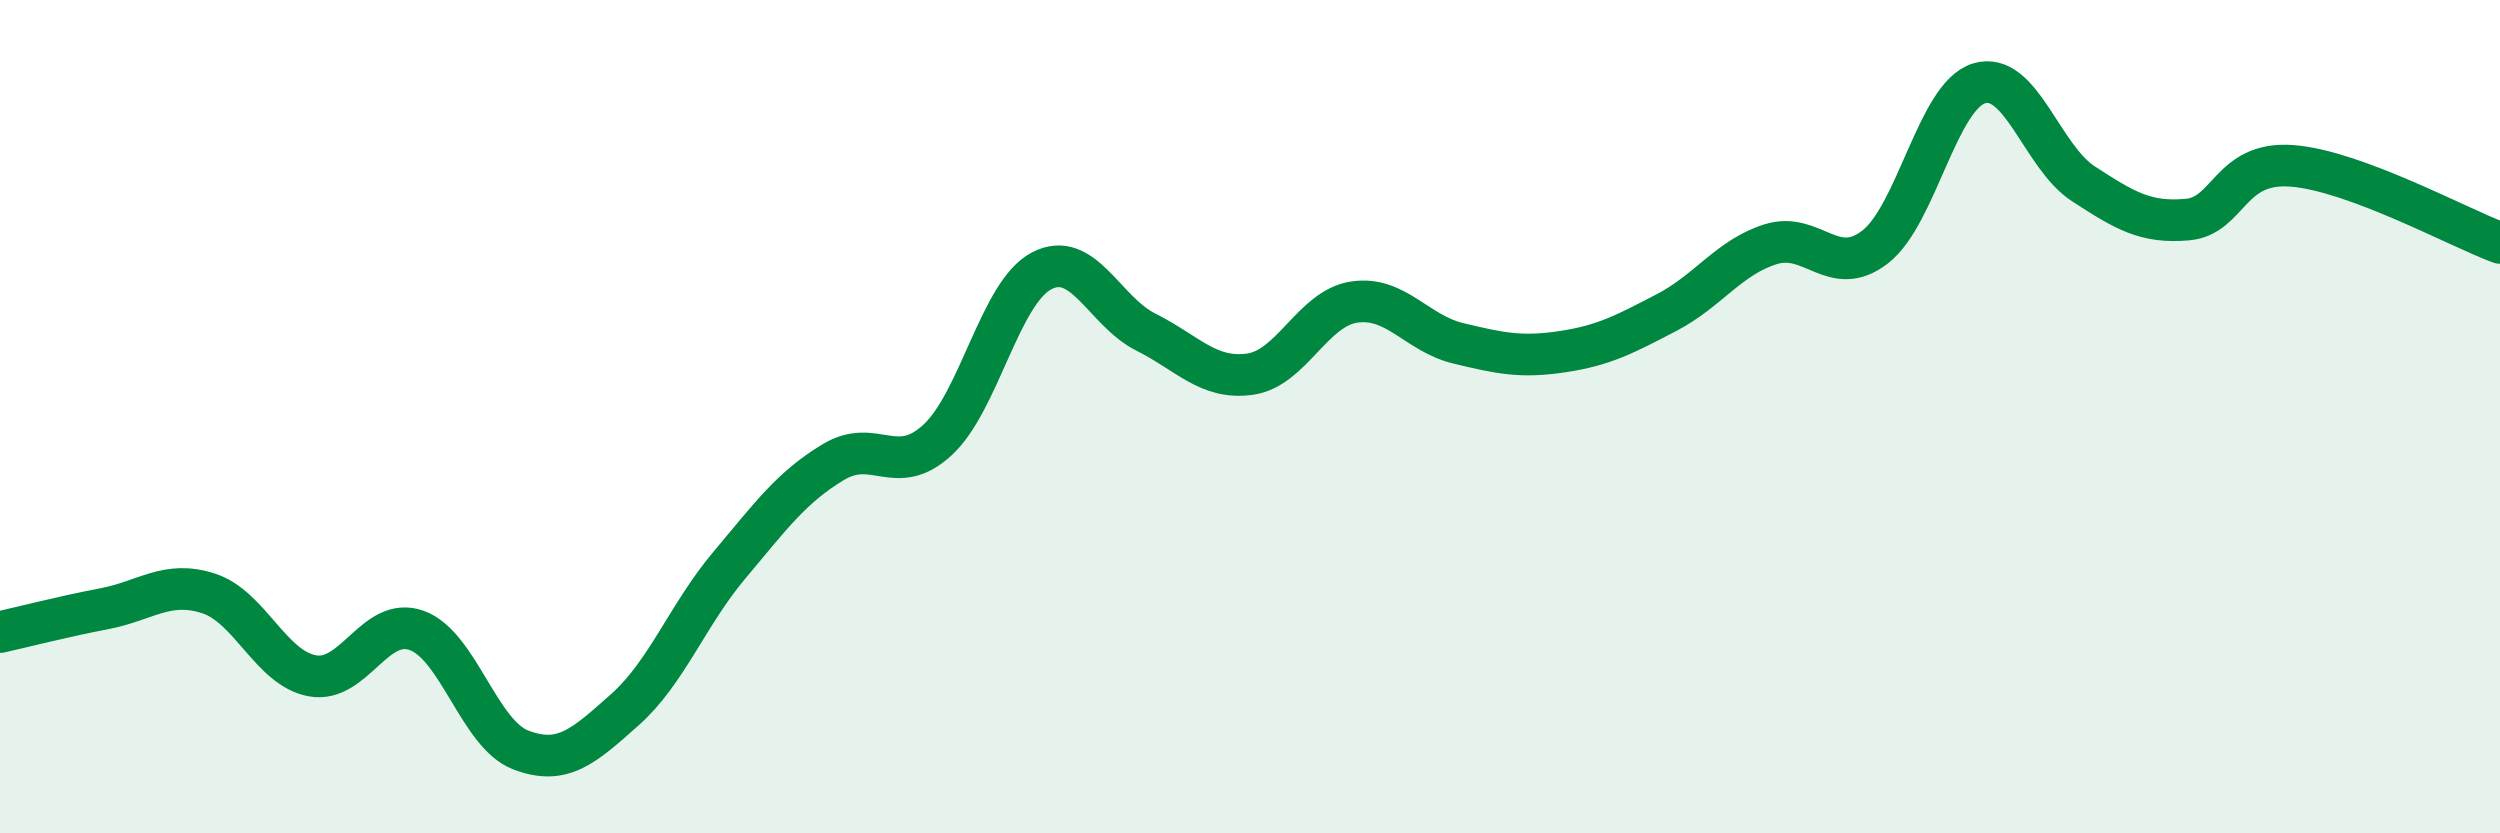 
    <svg width="60" height="20" viewBox="0 0 60 20" xmlns="http://www.w3.org/2000/svg">
      <path
        d="M 0,15.17 C 0.5,15.06 1.5,14.8 2.5,14.61 C 3.5,14.42 4,13.92 5,14.24 C 6,14.56 6.5,16.04 7.5,16.22 C 8.5,16.4 9,14.77 10,15.13 C 11,15.49 11.5,17.62 12.5,18 C 13.5,18.38 14,17.92 15,17.03 C 16,16.14 16.5,14.76 17.5,13.57 C 18.5,12.38 19,11.69 20,11.09 C 21,10.49 21.5,11.48 22.5,10.56 C 23.5,9.64 24,7.02 25,6.5 C 26,5.98 26.5,7.47 27.5,7.97 C 28.5,8.47 29,9.12 30,8.98 C 31,8.84 31.5,7.4 32.5,7.25 C 33.5,7.1 34,8 35,8.24 C 36,8.48 36.5,8.59 37.5,8.44 C 38.5,8.29 39,8.02 40,7.5 C 41,6.98 41.5,6.17 42.5,5.86 C 43.5,5.55 44,6.7 45,5.93 C 46,5.16 46.5,2.3 47.5,2 C 48.5,1.7 49,3.76 50,4.41 C 51,5.06 51.5,5.36 52.5,5.27 C 53.5,5.18 53.5,3.87 55,3.98 C 56.5,4.09 59,5.46 60,5.83L60 20L0 20Z"
        fill="#008740"
        opacity="0.1"
        stroke-linecap="round"
        stroke-linejoin="round"
      />
      <path
        d="M 0,15.17 C 0.5,15.06 1.5,14.8 2.5,14.61 C 3.5,14.42 4,13.92 5,14.24 C 6,14.56 6.5,16.04 7.5,16.22 C 8.5,16.4 9,14.77 10,15.13 C 11,15.49 11.5,17.62 12.5,18 C 13.5,18.38 14,17.92 15,17.03 C 16,16.14 16.5,14.76 17.5,13.57 C 18.5,12.38 19,11.69 20,11.09 C 21,10.49 21.5,11.48 22.5,10.56 C 23.5,9.64 24,7.02 25,6.5 C 26,5.98 26.5,7.47 27.5,7.97 C 28.5,8.47 29,9.12 30,8.98 C 31,8.84 31.5,7.4 32.5,7.25 C 33.5,7.1 34,8 35,8.24 C 36,8.48 36.5,8.59 37.5,8.44 C 38.5,8.29 39,8.02 40,7.5 C 41,6.98 41.5,6.17 42.5,5.86 C 43.5,5.55 44,6.7 45,5.93 C 46,5.16 46.5,2.3 47.5,2 C 48.5,1.7 49,3.76 50,4.41 C 51,5.06 51.5,5.36 52.5,5.27 C 53.5,5.18 53.5,3.87 55,3.98 C 56.5,4.09 59,5.46 60,5.83"
        stroke="#008740"
        stroke-width="1"
        fill="none"
        stroke-linecap="round"
        stroke-linejoin="round"
      />
    </svg>
  